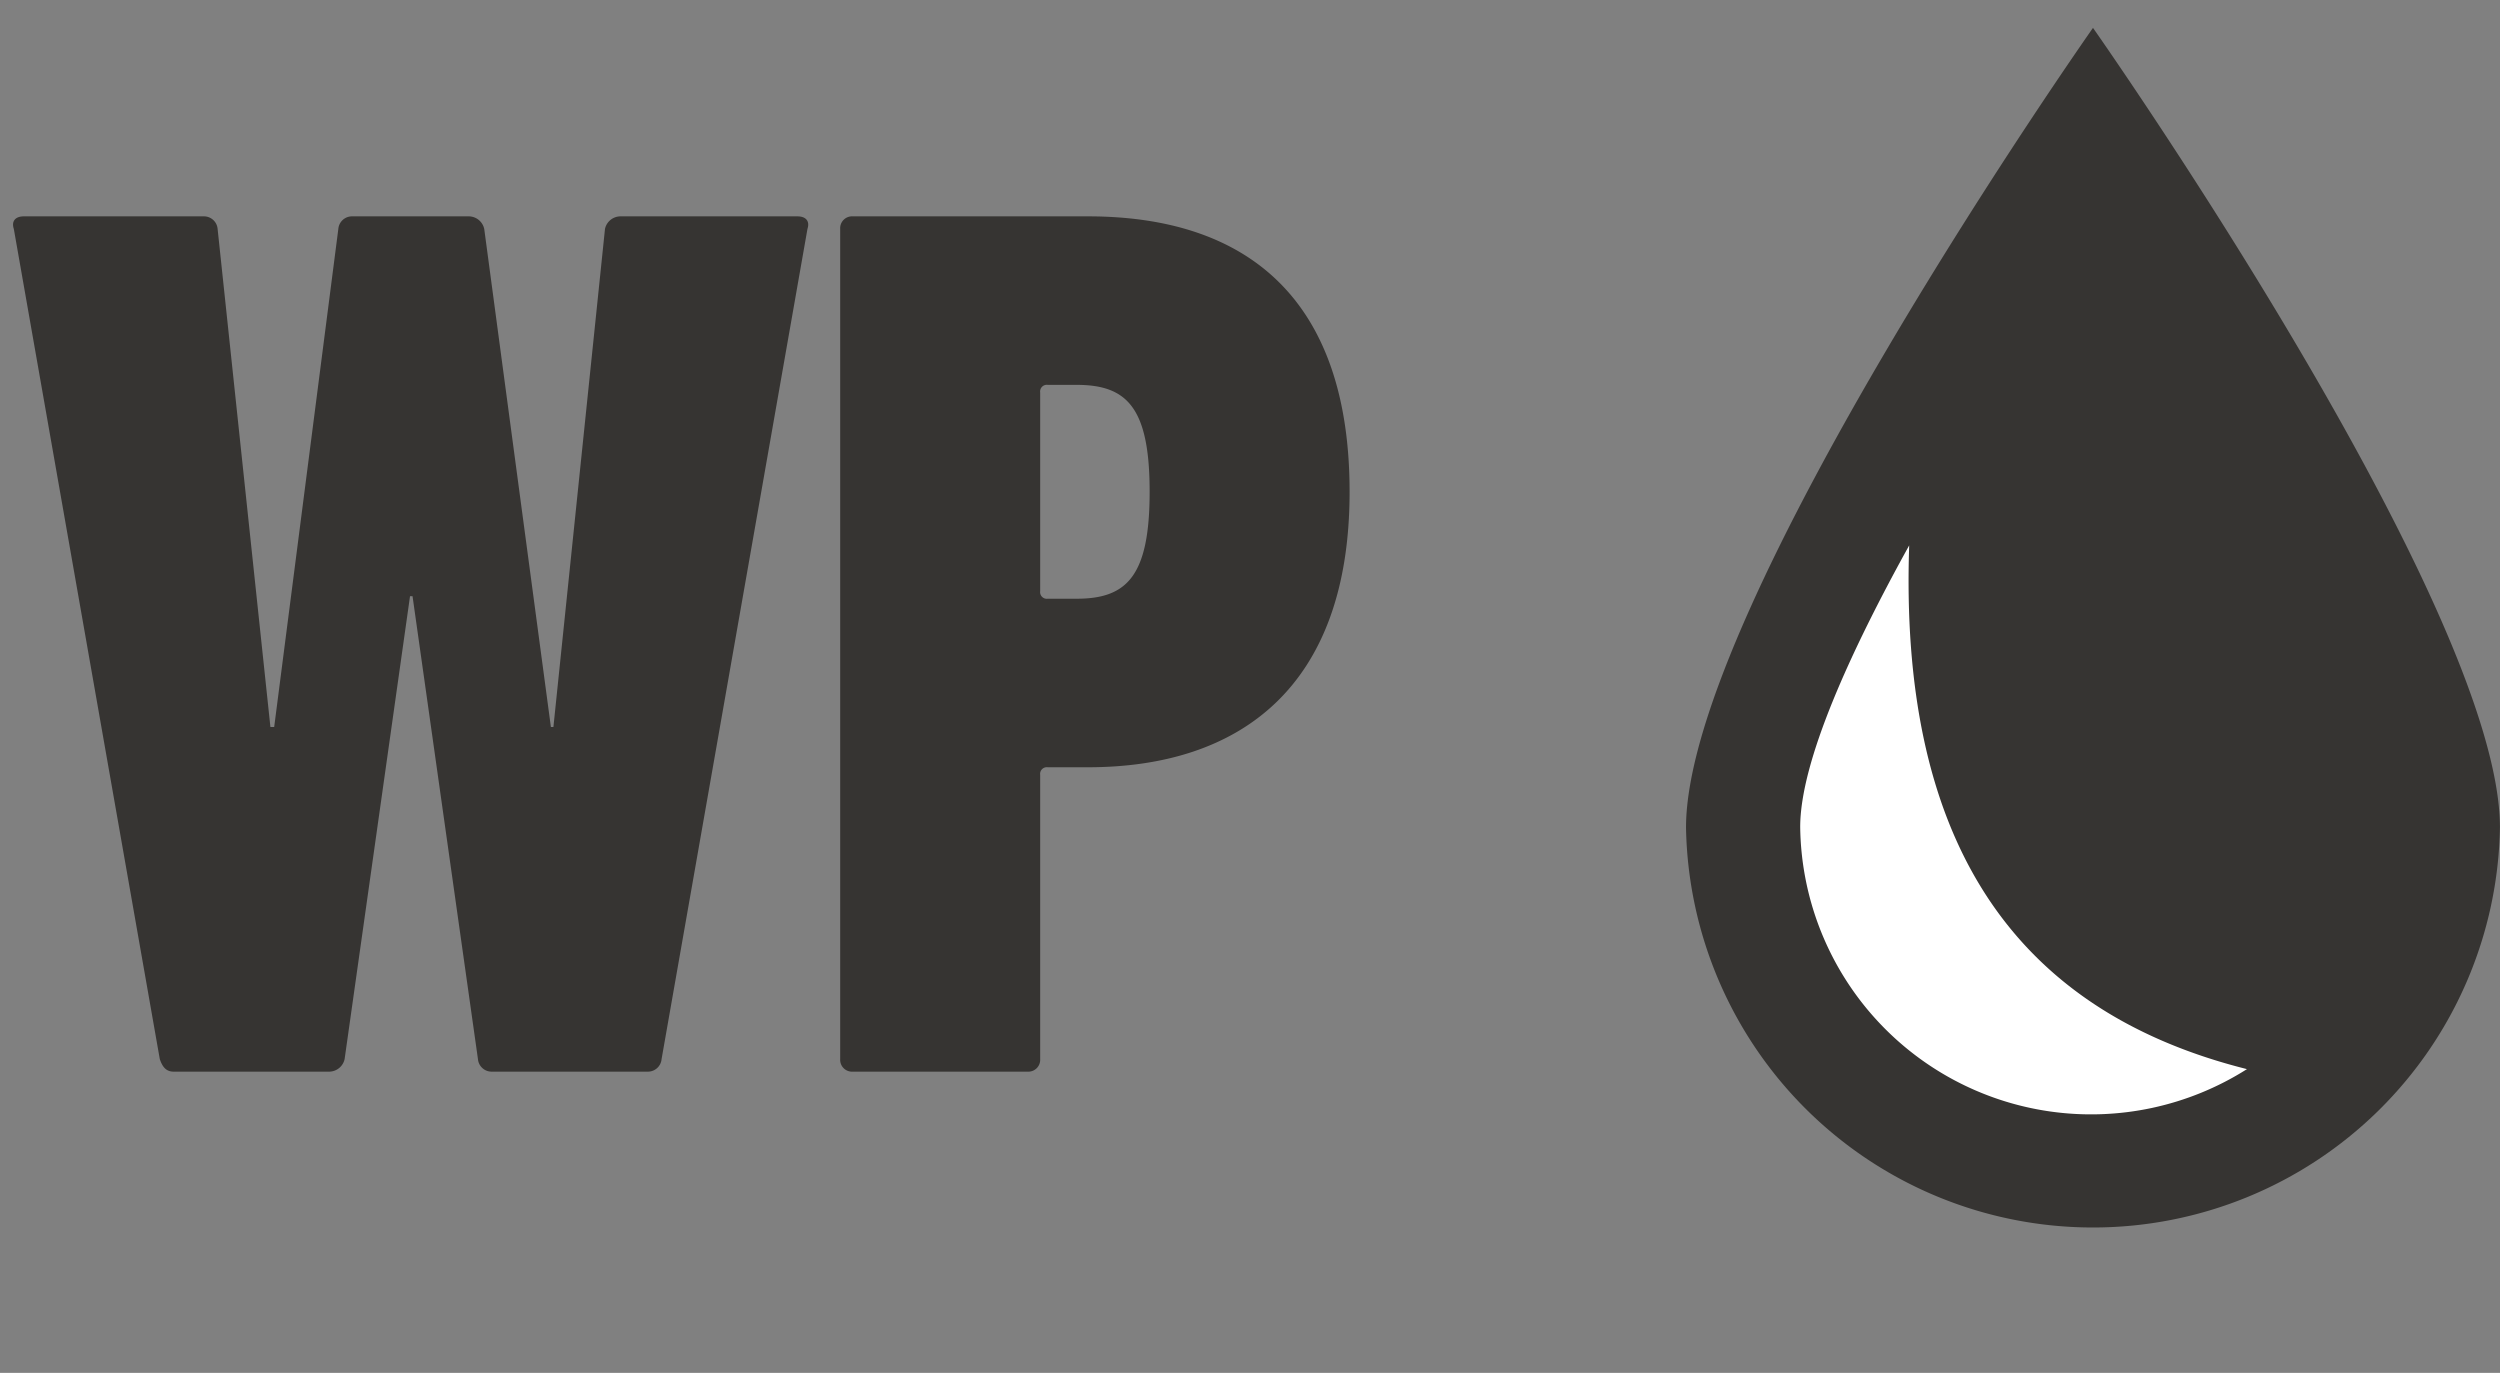 <svg id="Group_1740" data-name="Group 1740" xmlns="http://www.w3.org/2000/svg" width="160.997" height="88.411" viewBox="0 0 160.997 88.411">
  <rect x="0" y="0" width="160.997" height="88.411" fill="#808080" stroke="none"/>
  <path id="Path_9285" data-name="Path 9285" d="M41.715,0a.883.883,0,0,0,.891-.81L52-54.27c.162-.486-.081-.81-.648-.81H39.933a1.027,1.027,0,0,0-.972.81L35.64-22.194h-.162L31.185-54.27a1.027,1.027,0,0,0-.972-.81H22.68a.883.883,0,0,0-.891.81L17.658-22.194h-.243l-3.4-32.076a.883.883,0,0,0-.891-.81H1.539c-.567,0-.81.324-.648.81l9.4,53.46c.162.486.4.81.891.81H21.222a1.027,1.027,0,0,0,.972-.81l4.212-29.808h.162L30.78-.81a.883.883,0,0,0,.891.81ZM66.177,0a.765.765,0,0,0,.81-.81V-19.116a.43.43,0,0,1,.486-.486h2.592c9.72,0,16.848-5.1,16.848-17.739,0-12.393-6.561-17.739-16.848-17.739H54.918a.765.765,0,0,0-.81.81V-.81a.765.765,0,0,0,.81.81Zm3.159-30.456H67.473a.43.43,0,0,1-.486-.486v-12.8a.43.43,0,0,1,.486-.486h1.863c3.24,0,4.7,1.458,4.7,6.885S72.576-30.456,69.336-30.456Z" transform="translate(-0.001 69.013)" fill="#363432"/>
  <path id="Path_9283" data-name="Path 9283" d="M67.4.681s-26.208,37.271-26.208,51.5a26.212,26.212,0,0,0,52.416,0C93.61,37.952,67.4.681,67.4.681" transform="translate(67.386 1.114)" fill="#363432" fill-rule="evenodd"/>
  <path id="Path_9284" data-name="Path 9284" d="M51,13.325c-3.782,6.835-7.019,13.9-7.019,18.137A18.736,18.736,0,0,0,72.751,47.053C57.134,43.134,50.373,31.647,51,13.325" transform="translate(71.95 21.797)" fill="#fff" fill-rule="evenodd"/>
  <rect id="Rectangle_1088" data-name="Rectangle 1088" width="160.994" height="88.411" fill="none"/>
</svg>
